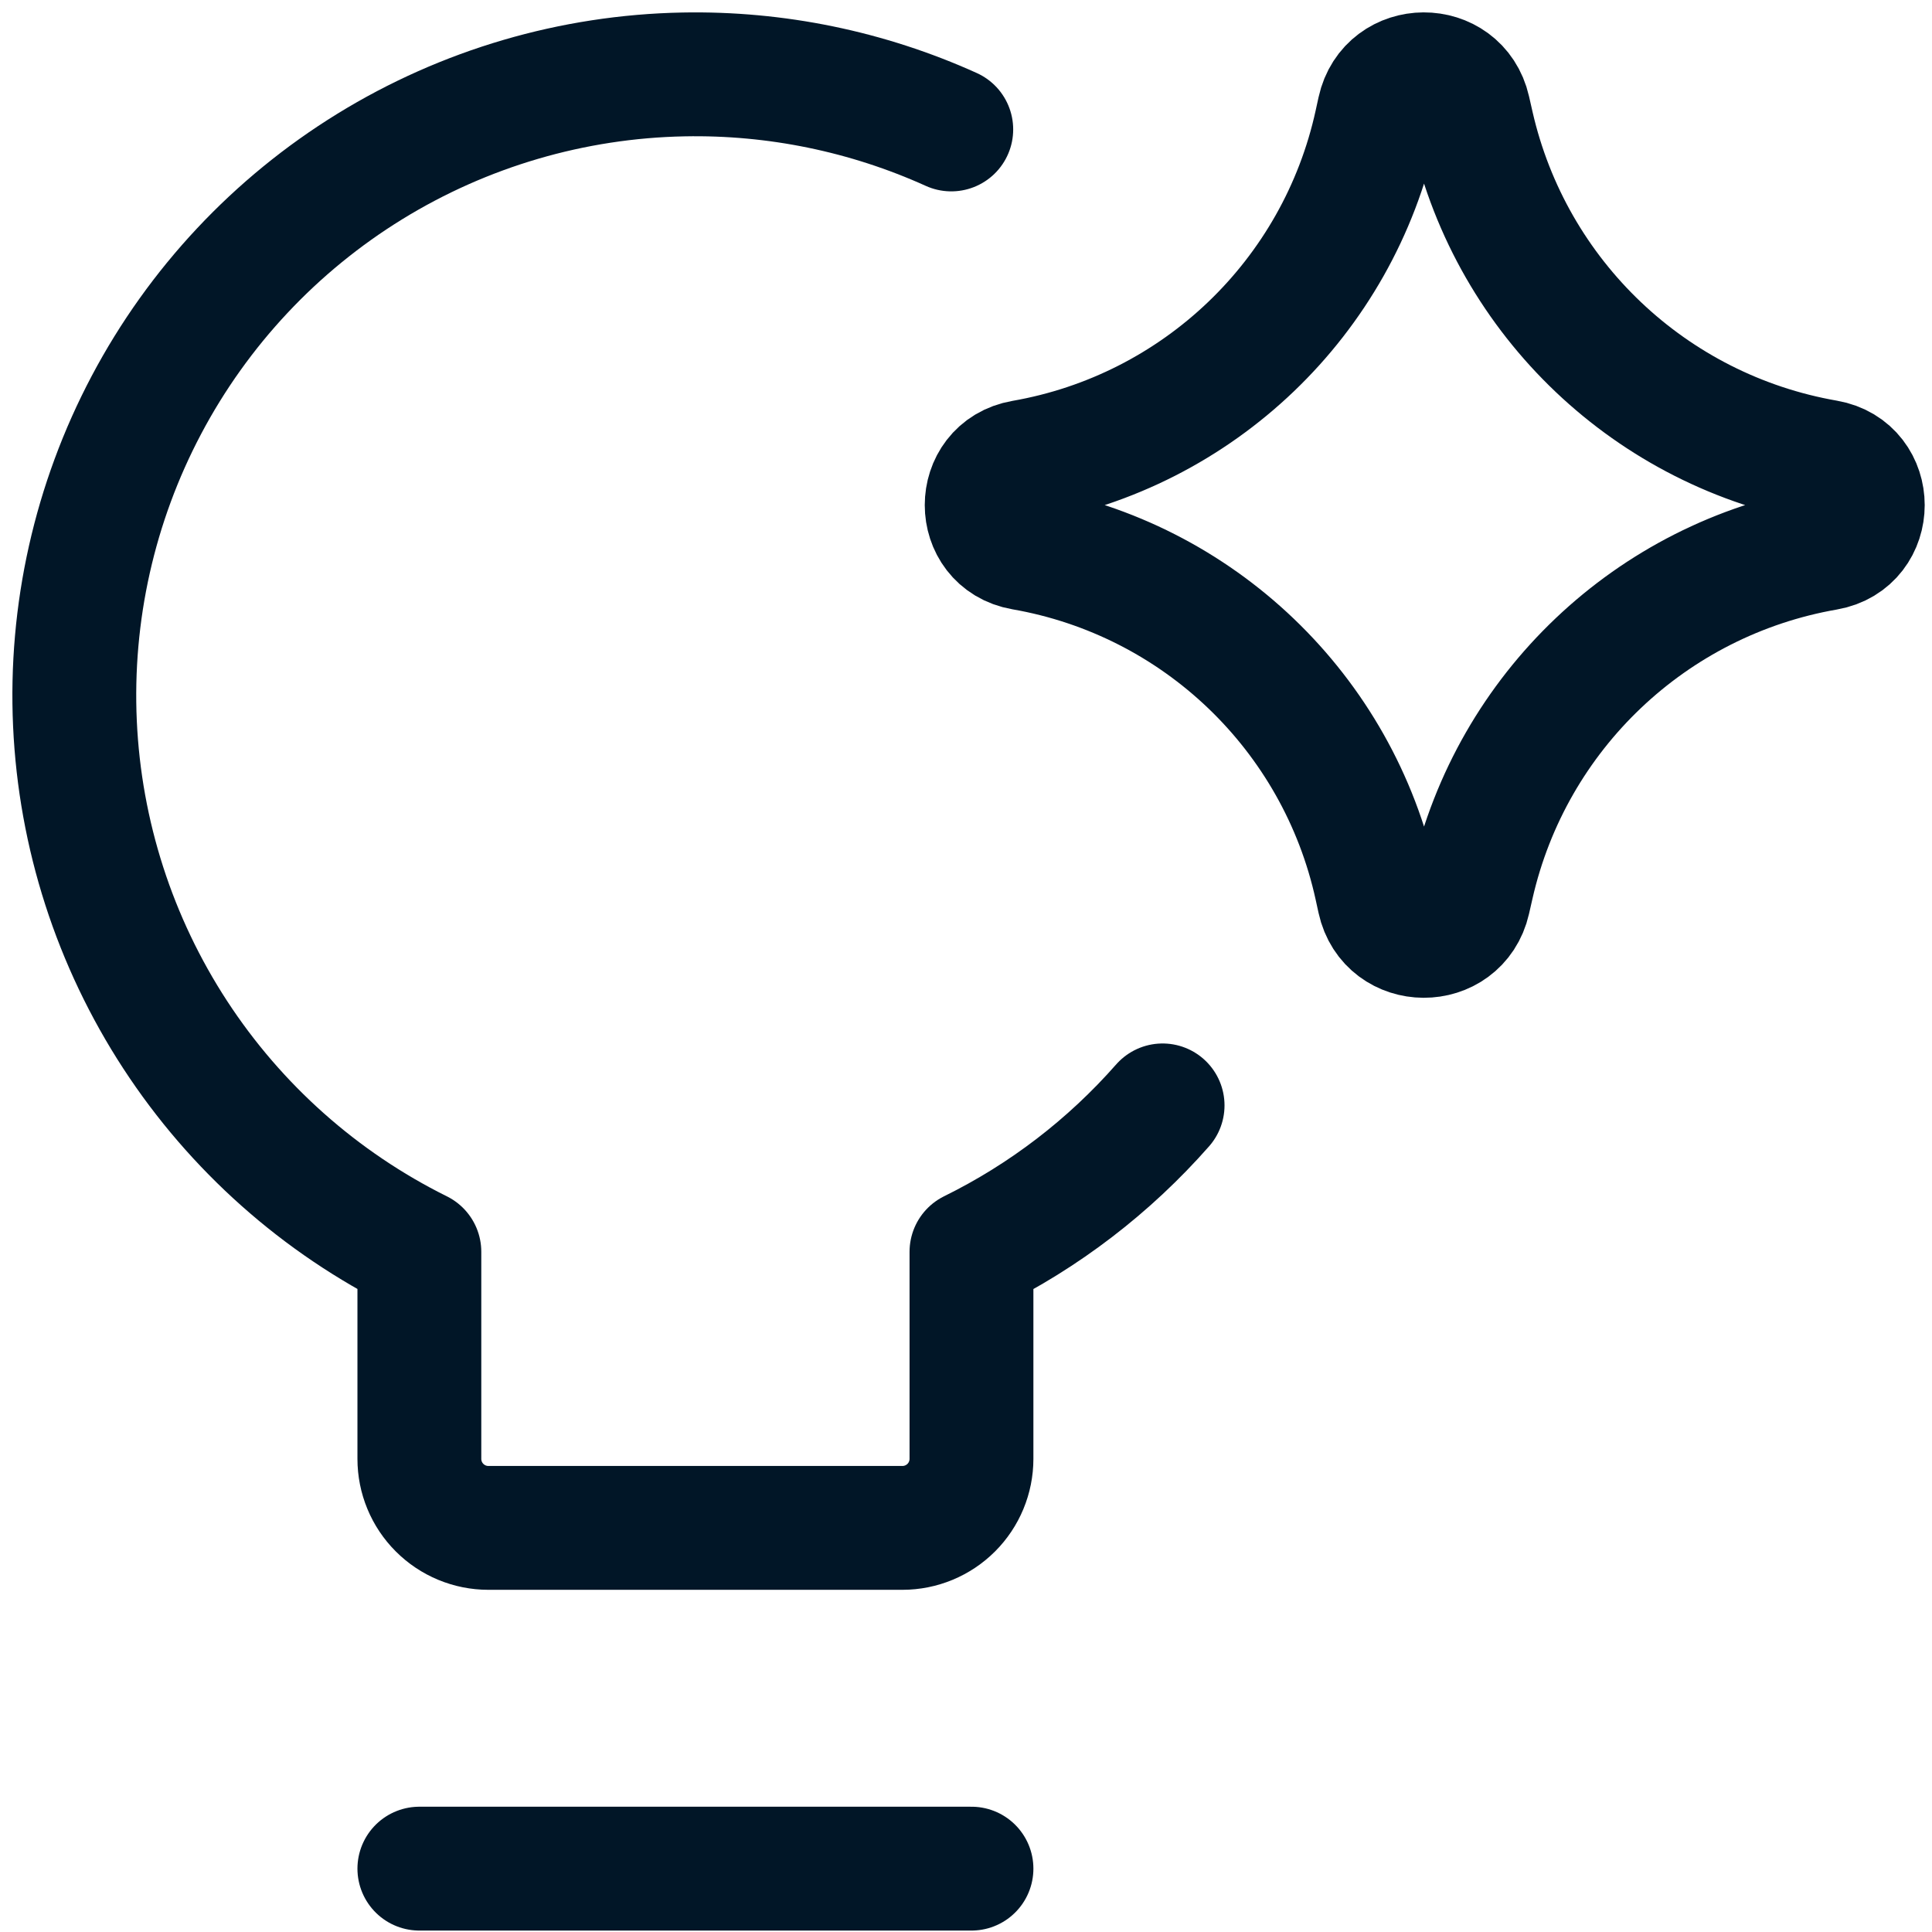 <svg width="78" height="78" viewBox="0 0 78 78" fill="none" xmlns="http://www.w3.org/2000/svg">
<path d="M46.937 44.628C44.786 47.075 42.167 49.088 39.221 50.539V58.898C39.221 59.637 38.927 60.346 38.405 60.868C37.882 61.391 37.173 61.685 36.434 61.685H19.717C18.978 61.685 18.269 61.391 17.747 60.868C17.224 60.346 16.931 59.637 16.931 58.898V50.539C12.921 48.55 9.517 45.523 7.072 41.774C4.627 38.025 3.23 33.689 3.026 29.218C2.822 24.746 3.819 20.302 5.913 16.346C8.007 12.389 11.122 9.066 14.934 6.72C18.746 4.374 23.117 3.091 27.592 3.005C31.326 2.933 35.019 3.695 38.405 5.226" stroke="#011627" stroke-width="5" stroke-linecap="round" stroke-linejoin="round"/>
<path d="M16.931 75.442H39.221" stroke="#011627" stroke-width="5" stroke-linecap="round" stroke-linejoin="round"/>
<path d="M41.302 22.136C39.346 21.796 39.346 18.988 41.302 18.648C48.386 17.415 54.021 12.019 55.559 4.995L55.677 4.456C56.1 2.523 58.852 2.511 59.292 4.44L59.435 5.068C61.03 12.059 66.666 17.41 73.731 18.639C75.697 18.981 75.697 21.803 73.731 22.145C66.666 23.374 61.03 28.724 59.435 35.716L59.292 36.343C58.852 38.272 56.1 38.26 55.677 36.328L55.559 35.789C54.021 28.765 48.386 23.368 41.302 22.136Z" stroke="#011627" stroke-width="5" stroke-linecap="round" stroke-linejoin="round"/>
</svg>
